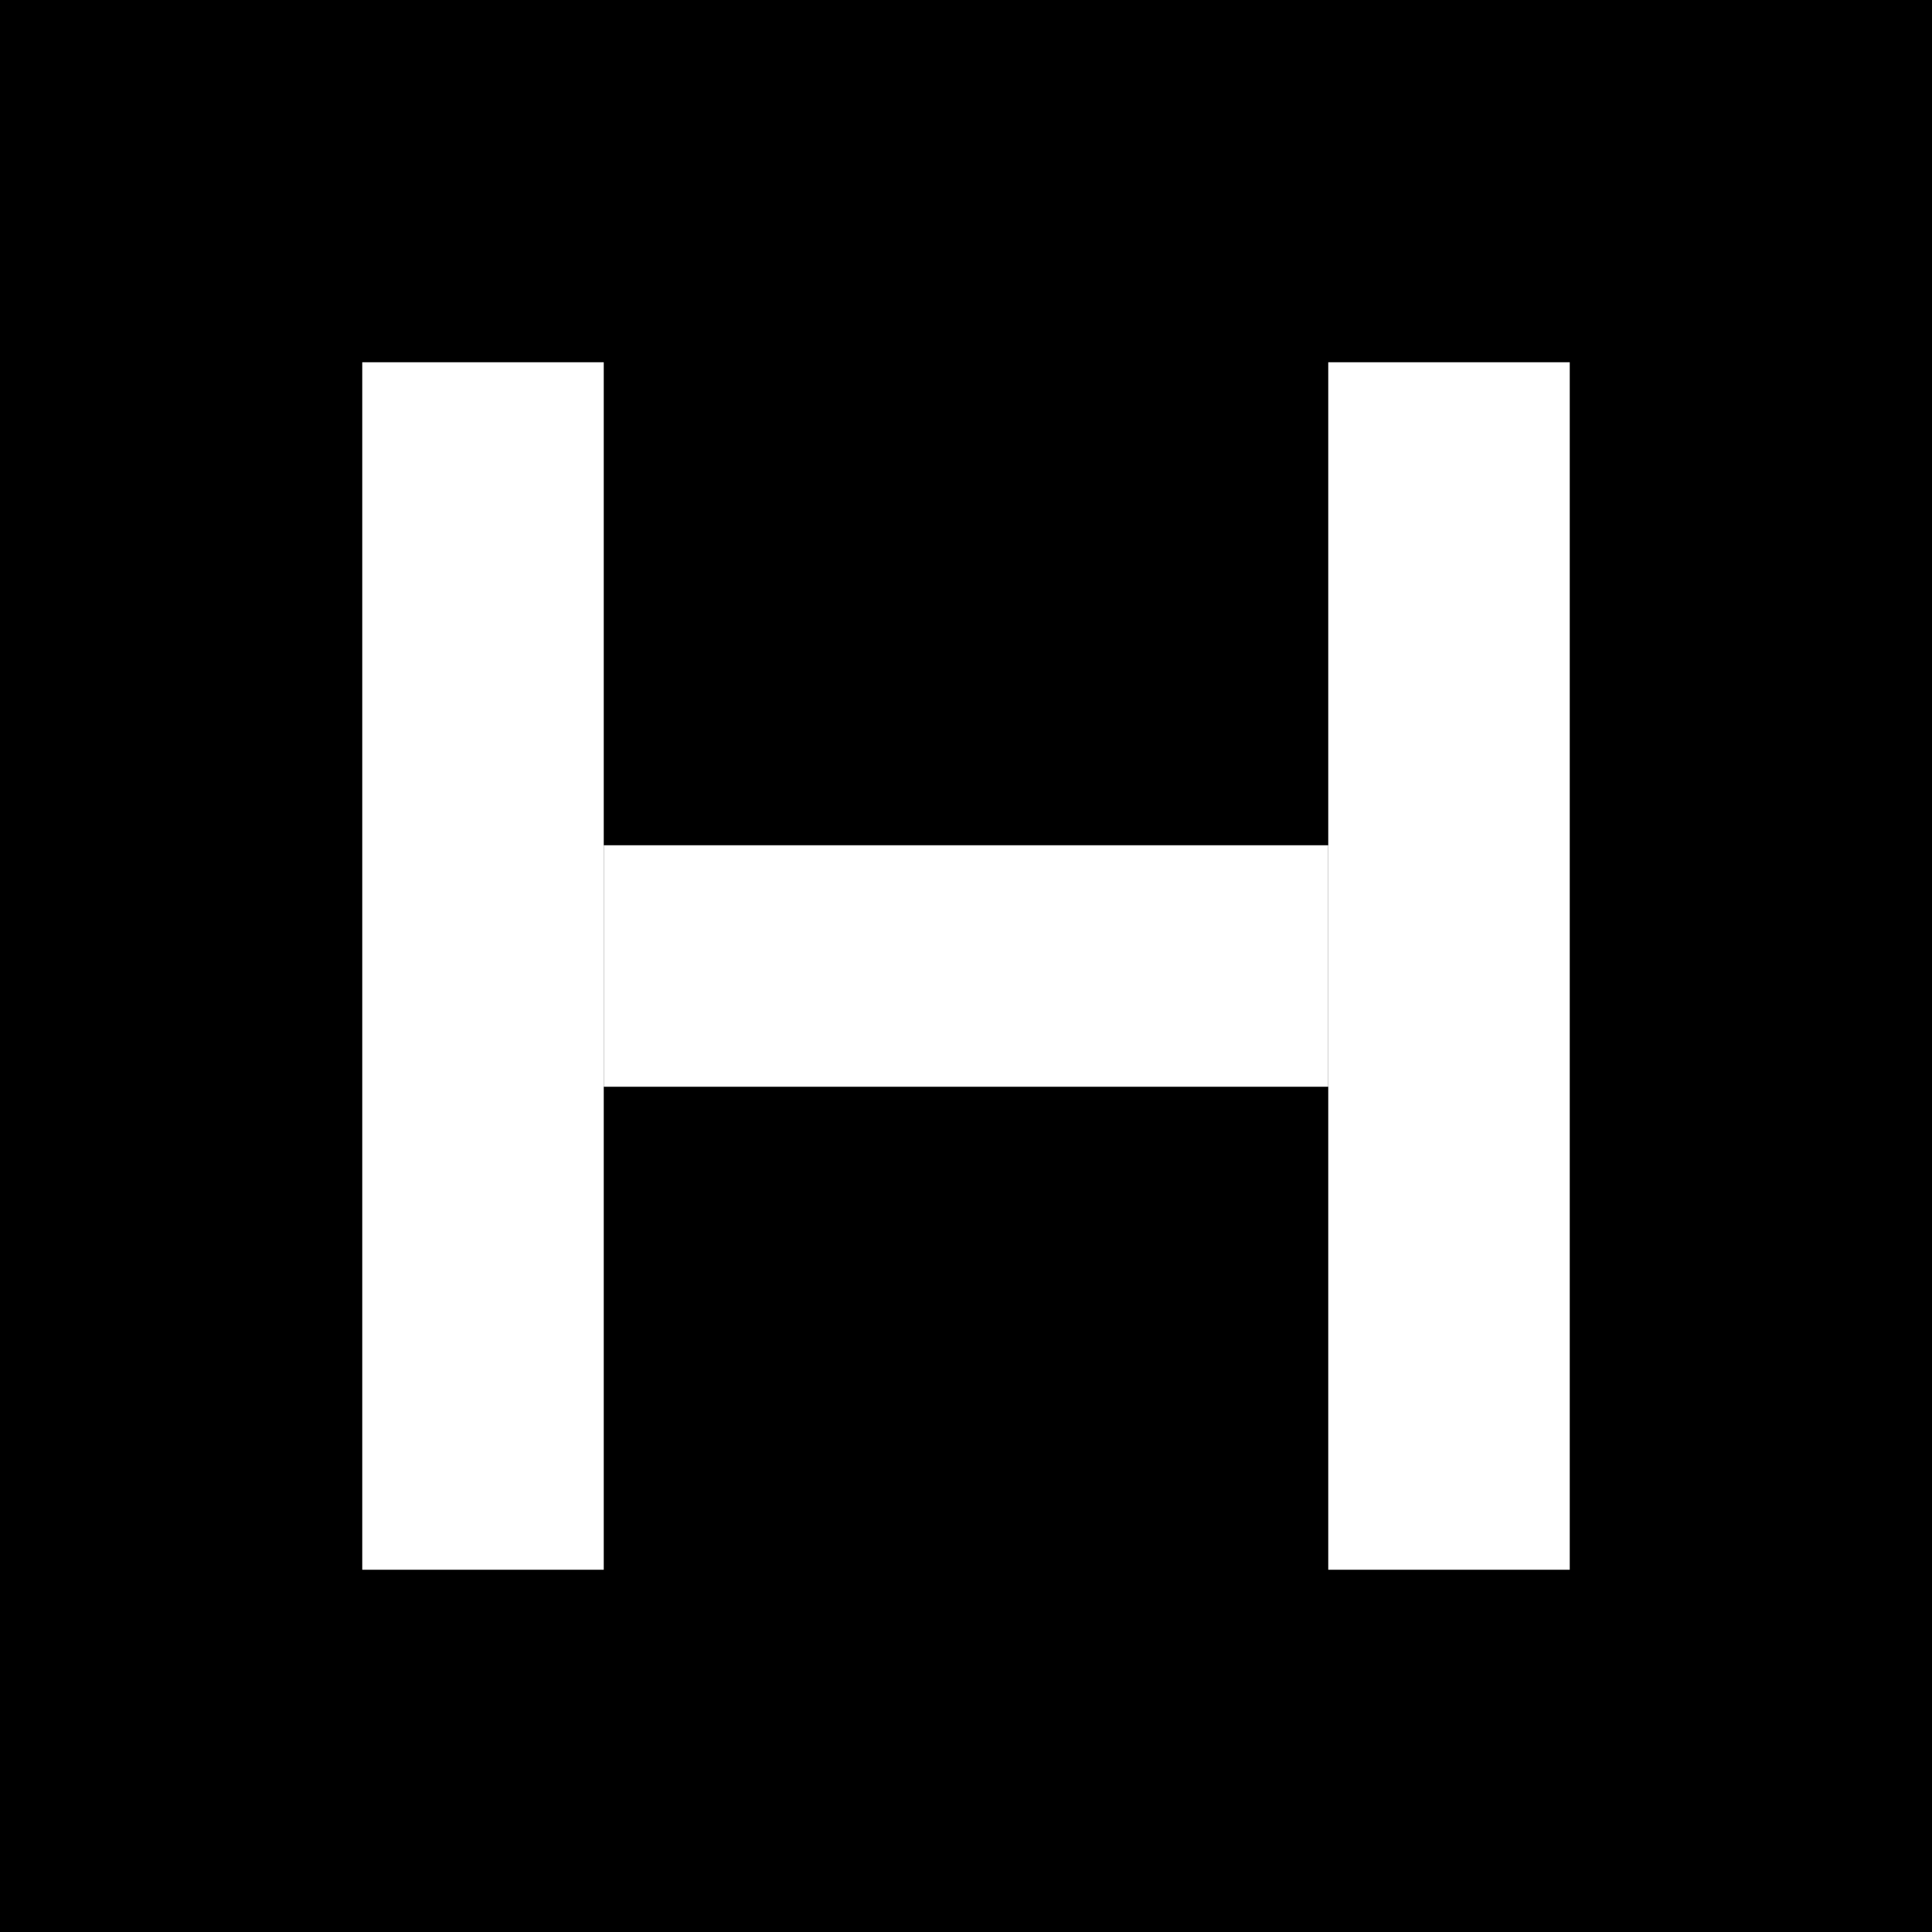 <svg width="32" height="32" viewBox="0 0 32 32" fill="none" xmlns="http://www.w3.org/2000/svg">
<rect width="32" height="32" fill="#000000"/>
<rect x="6" y="6" width="4" height="20" fill="white"/>
<rect x="22" y="6" width="4" height="20" fill="white"/>
<rect x="10" y="14" width="12" height="4" fill="white"/>
</svg>